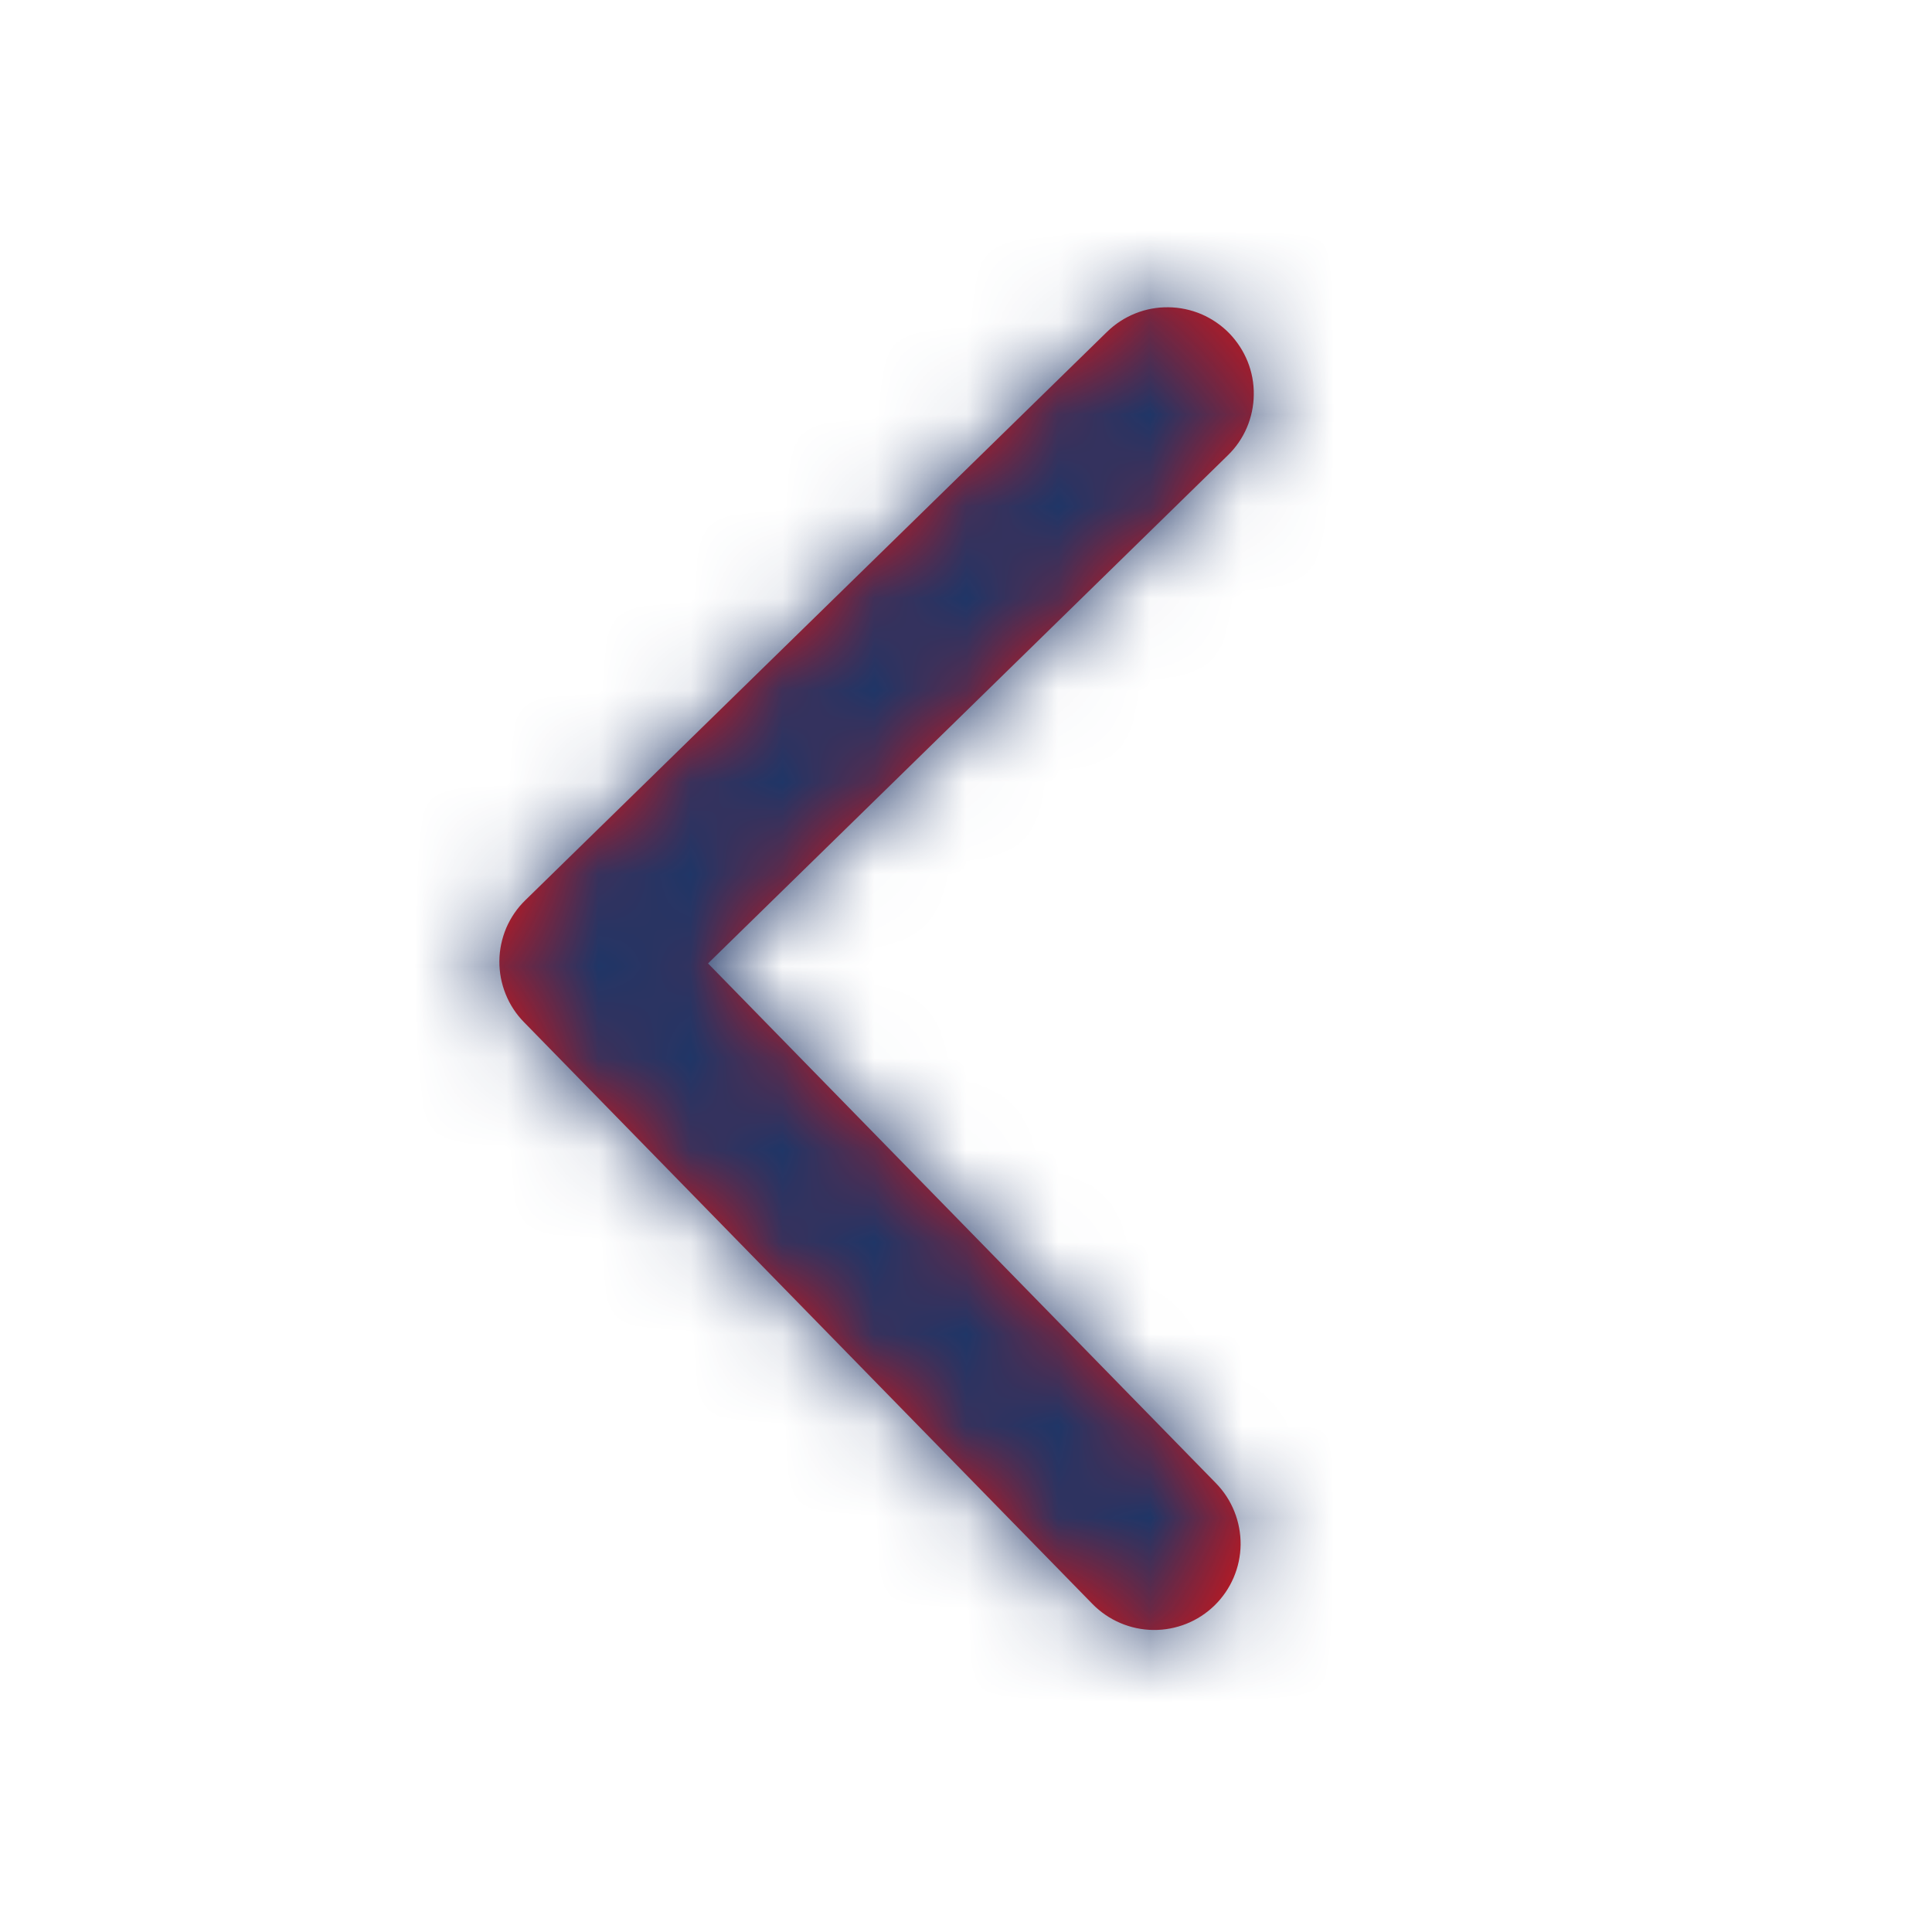 <svg width="21" height="21" viewBox="0 0 21 21" fill="none" xmlns="http://www.w3.org/2000/svg">
<mask id="path-1-inside-1_8101_48333" fill="white">
<path d="M5.697 11.112L11.874 17.434C12.048 17.612 12.286 17.714 12.535 17.717C12.784 17.72 13.024 17.624 13.202 17.45C13.38 17.276 13.482 17.038 13.485 16.789C13.487 16.54 13.391 16.3 13.217 16.122L7.696 10.472L13.345 4.95C13.434 4.864 13.504 4.762 13.553 4.648C13.601 4.535 13.627 4.413 13.628 4.29C13.63 4.166 13.607 4.044 13.561 3.929C13.515 3.815 13.447 3.711 13.361 3.622C13.275 3.534 13.172 3.464 13.059 3.415C12.945 3.367 12.823 3.341 12.7 3.34C12.577 3.338 12.454 3.361 12.34 3.407C12.225 3.453 12.121 3.521 12.033 3.607L5.711 9.784C5.622 9.87 5.552 9.973 5.503 10.086C5.455 10.2 5.429 10.322 5.428 10.445C5.427 10.569 5.45 10.691 5.496 10.805C5.542 10.92 5.61 11.024 5.697 11.112Z"/>
</mask>
<path d="M5.697 11.112L11.874 17.434C12.048 17.612 12.286 17.714 12.535 17.717C12.784 17.72 13.024 17.624 13.202 17.45C13.38 17.276 13.482 17.038 13.485 16.789C13.487 16.54 13.391 16.3 13.217 16.122L7.696 10.472L13.345 4.95C13.434 4.864 13.504 4.762 13.553 4.648C13.601 4.535 13.627 4.413 13.628 4.29C13.63 4.166 13.607 4.044 13.561 3.929C13.515 3.815 13.447 3.711 13.361 3.622C13.275 3.534 13.172 3.464 13.059 3.415C12.945 3.367 12.823 3.341 12.7 3.34C12.577 3.338 12.454 3.361 12.34 3.407C12.225 3.453 12.121 3.521 12.033 3.607L5.711 9.784C5.622 9.87 5.552 9.973 5.503 10.086C5.455 10.2 5.429 10.322 5.428 10.445C5.427 10.569 5.45 10.691 5.496 10.805C5.542 10.92 5.61 11.024 5.697 11.112Z" fill="#DE1212"/>
<path d="M5.697 11.112L7.122 9.711L7.126 9.716L5.697 11.112ZM11.874 17.434L13.303 16.038L13.303 16.038L11.874 17.434ZM12.535 17.717L12.558 15.719L12.535 17.717ZM13.217 16.122L14.646 14.725L14.646 14.725L13.217 16.122ZM7.696 10.472L6.267 11.868L4.87 10.44L6.299 9.043L7.696 10.472ZM13.345 4.95L11.949 3.521L11.949 3.521L13.345 4.95ZM13.628 4.29L15.626 4.313L13.628 4.29ZM12.033 3.607L13.429 5.036L13.429 5.036L12.033 3.607ZM5.711 9.784L7.107 11.213L7.106 11.214L5.711 9.784ZM7.126 9.716L13.303 16.038L10.444 18.831L4.268 12.508L7.126 9.716ZM13.303 16.038C13.107 15.837 12.839 15.722 12.558 15.719L12.511 19.715C11.732 19.706 10.989 19.388 10.444 18.831L13.303 16.038ZM12.558 15.719C12.277 15.716 12.006 15.824 11.805 16.02L14.598 18.879C14.041 19.423 13.29 19.724 12.511 19.715L12.558 15.719ZM11.805 16.02C11.604 16.217 11.49 16.485 11.486 16.766L15.482 16.812C15.473 17.591 15.155 18.334 14.598 18.879L11.805 16.02ZM11.486 16.766C11.483 17.046 11.592 17.317 11.788 17.518L14.646 14.725C15.191 15.282 15.492 16.033 15.482 16.812L11.486 16.766ZM11.788 17.518L6.267 11.868L9.125 9.075L14.646 14.725L11.788 17.518ZM6.299 9.043L11.949 3.521L14.742 6.379L9.092 11.901L6.299 9.043ZM11.949 3.521C11.85 3.618 11.77 3.734 11.716 3.862L15.389 5.434C15.238 5.789 15.018 6.11 14.742 6.38L11.949 3.521ZM11.716 3.862C11.661 3.99 11.632 4.127 11.63 4.266L15.626 4.313C15.622 4.699 15.541 5.08 15.389 5.434L11.716 3.862ZM11.63 4.266C11.629 4.405 11.654 4.543 11.706 4.673L15.416 3.186C15.559 3.544 15.631 3.927 15.626 4.313L11.63 4.266ZM11.706 4.673C11.758 4.802 11.834 4.919 11.932 5.019L14.79 2.226C15.06 2.502 15.272 2.828 15.416 3.186L11.706 4.673ZM11.932 5.019C12.029 5.118 12.145 5.198 12.273 5.252L13.845 1.578C14.199 1.73 14.521 1.95 14.79 2.226L11.932 5.019ZM12.273 5.252C12.4 5.307 12.538 5.336 12.677 5.338L12.723 1.342C13.109 1.346 13.49 1.427 13.845 1.578L12.273 5.252ZM12.677 5.338C12.816 5.339 12.954 5.313 13.083 5.262L11.597 1.552C11.955 1.409 12.338 1.337 12.723 1.342L12.677 5.338ZM13.083 5.262C13.212 5.21 13.33 5.133 13.429 5.036L10.636 2.178C10.912 1.908 11.239 1.696 11.597 1.552L13.083 5.262ZM13.429 5.036L7.107 11.213L4.314 8.355L10.636 2.178L13.429 5.036ZM7.106 11.214C7.206 11.117 7.286 11 7.341 10.872L3.666 9.301C3.818 8.946 4.039 8.624 4.315 8.354L7.106 11.214ZM7.341 10.872C7.396 10.743 7.425 10.606 7.426 10.466L3.43 10.424C3.434 10.038 3.514 9.656 3.666 9.301L7.341 10.872ZM7.426 10.466C7.427 10.326 7.401 10.188 7.349 10.058L3.643 11.552C3.498 11.194 3.426 10.811 3.43 10.424L7.426 10.466ZM7.349 10.058C7.297 9.929 7.22 9.811 7.122 9.711L4.272 12.513C4.001 12.237 3.787 11.911 3.643 11.552L7.349 10.058Z" fill="#1F3667" mask="url(#path-1-inside-1_8101_48333)"/>
</svg>
